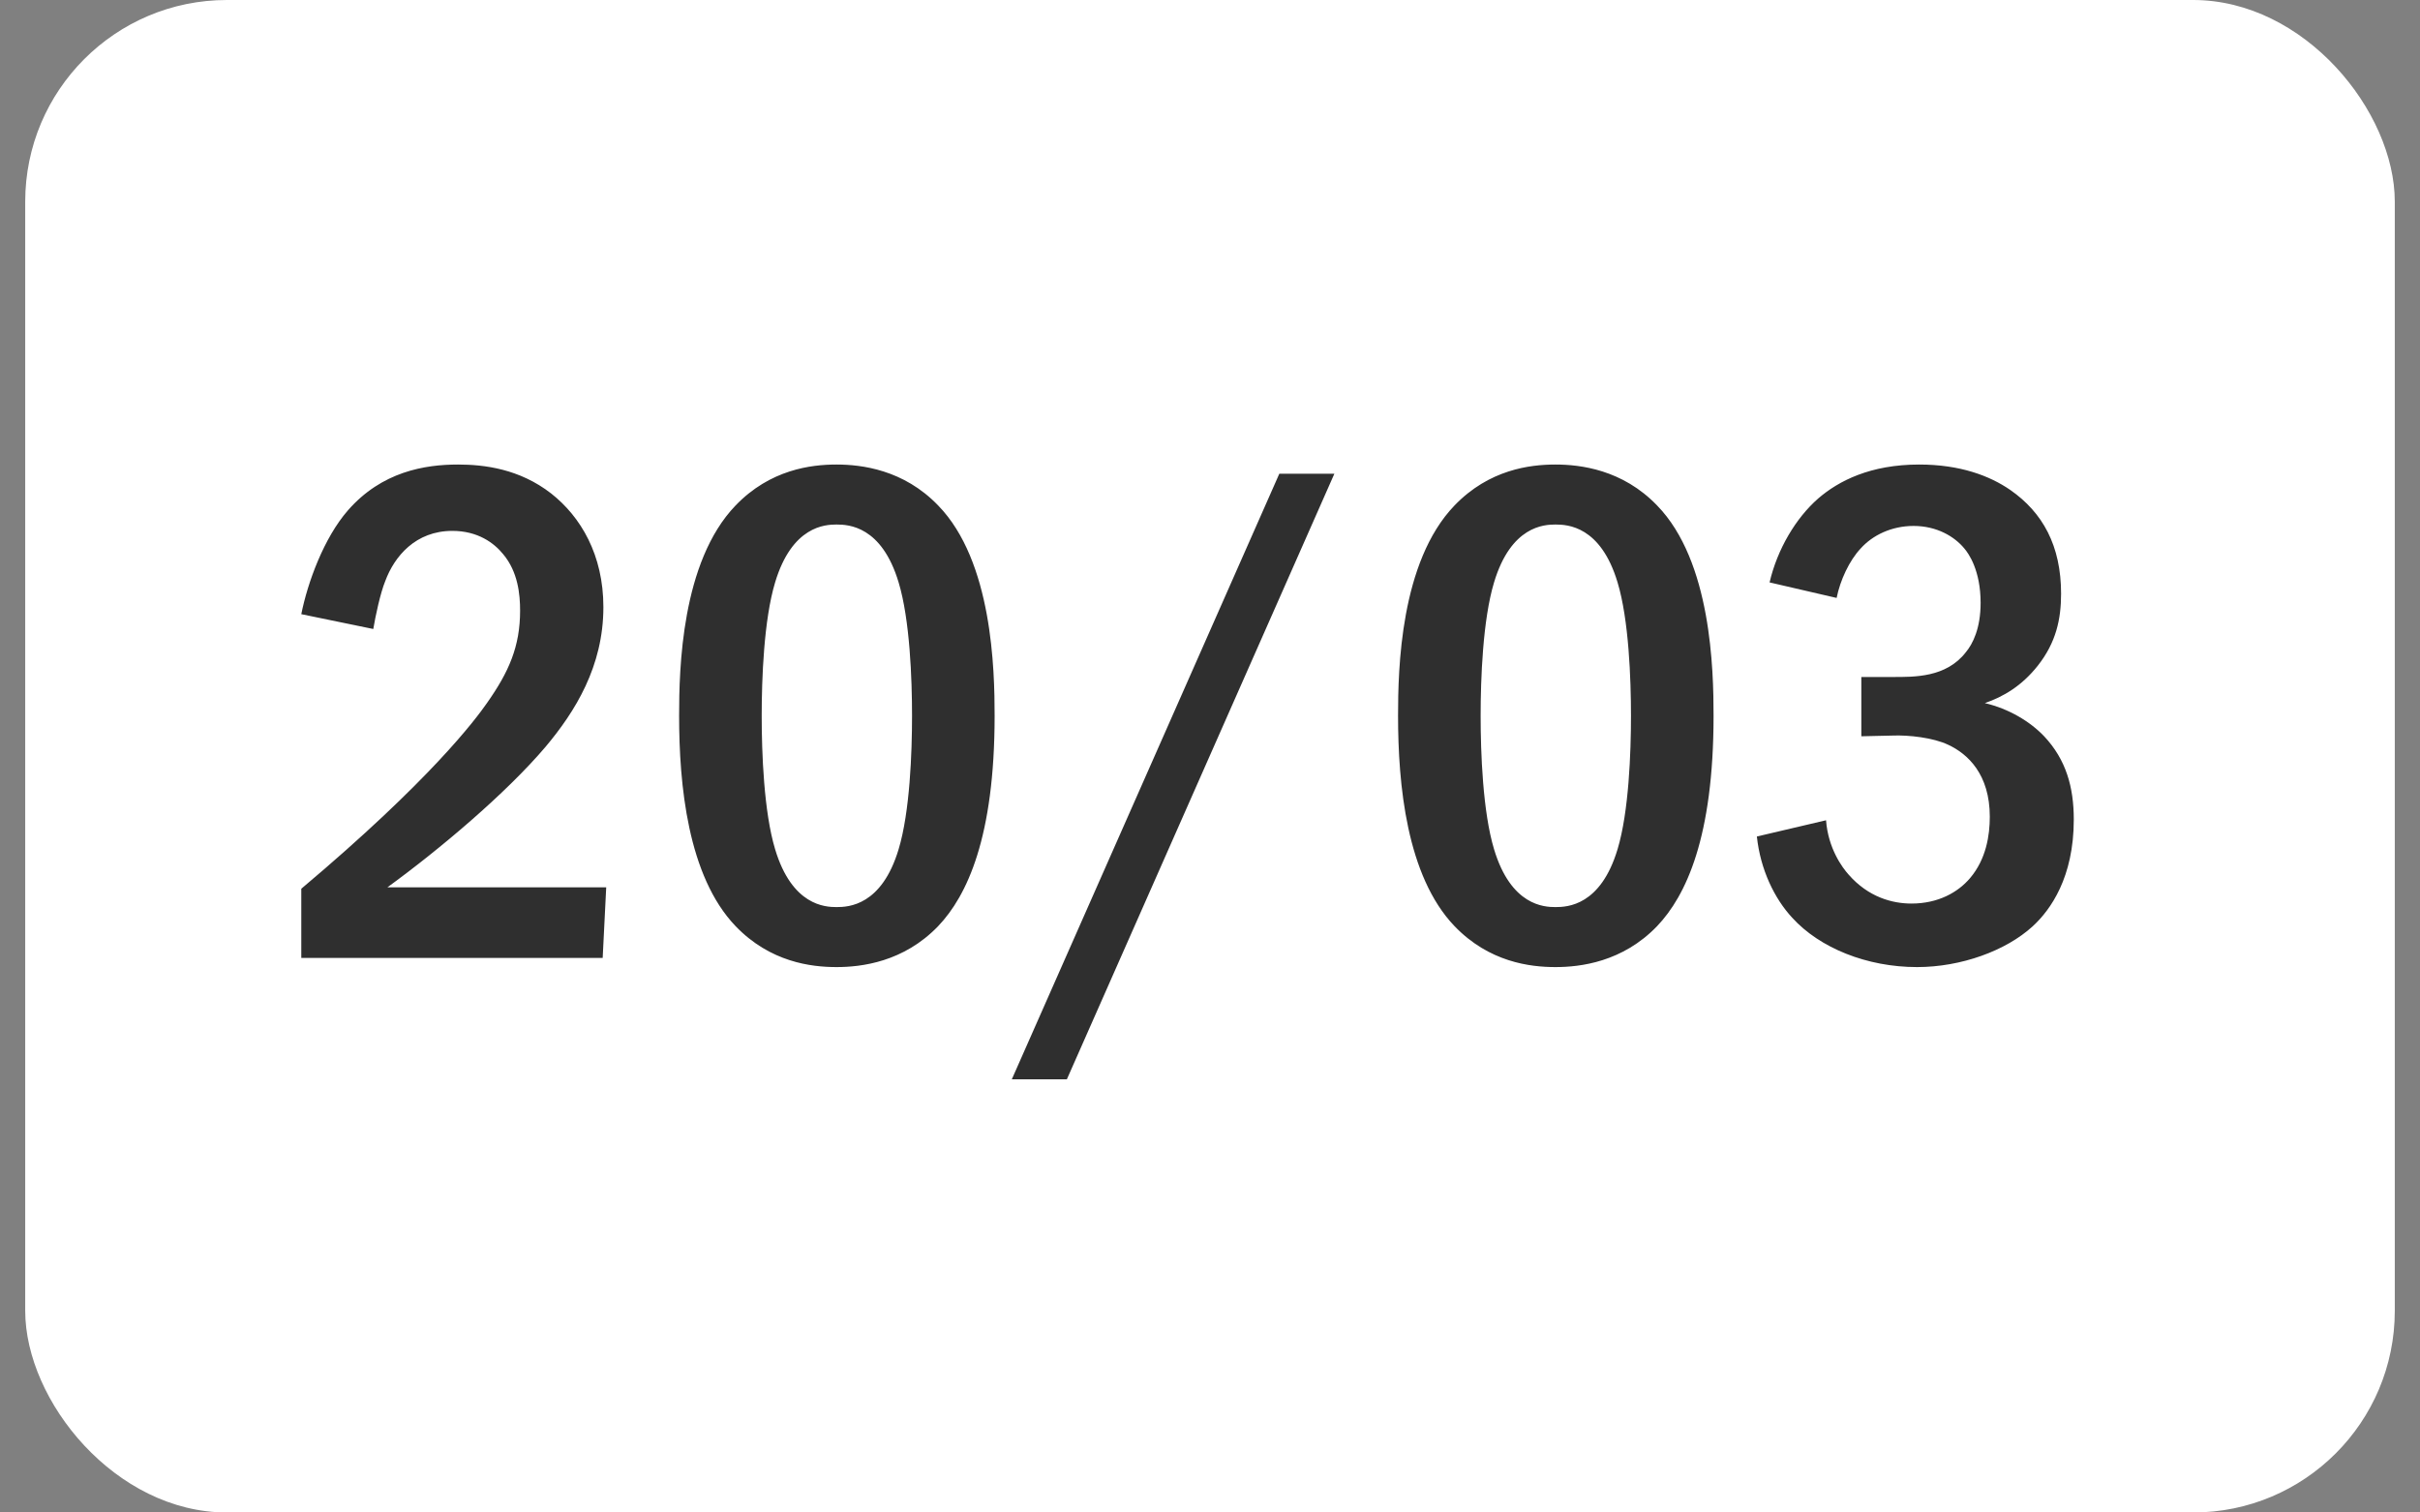 <?xml version="1.0" encoding="UTF-8"?> <svg xmlns="http://www.w3.org/2000/svg" width="48" height="30" viewBox="0 0 48 30" fill="none"><rect x="0" y="0" width="48" height="30" fill="#808080" stroke="none"/><rect x="0.5" width="47" height="30" rx="4" fill="white"></rect><path d="M7.404 12.476L5.976 12.182C6.102 11.552 6.424 10.67 6.9 10.124C7.572 9.354 8.426 9.214 9.084 9.214C9.602 9.214 10.302 9.298 10.932 9.788C11.52 10.25 11.968 11.006 11.968 12.042C11.968 13.218 11.408 14.114 10.82 14.814C10.036 15.738 8.706 16.858 7.684 17.6H12.024L11.954 19H5.976V17.628C8.538 15.472 9.434 14.268 9.658 13.946C10.092 13.33 10.316 12.826 10.316 12.112C10.316 11.79 10.274 11.342 9.98 10.992C9.798 10.768 9.476 10.53 8.972 10.53C8.244 10.53 7.824 11.034 7.642 11.524C7.544 11.762 7.446 12.224 7.404 12.476ZM16.592 9.214C17.082 9.214 17.922 9.312 18.608 10.026C19.686 11.132 19.728 13.288 19.728 14.198C19.728 16.606 19.182 17.768 18.608 18.37C17.922 19.084 17.082 19.182 16.592 19.182C16.088 19.182 15.276 19.084 14.59 18.37C13.638 17.376 13.47 15.556 13.47 14.198C13.47 13.274 13.512 11.146 14.59 10.026C15.276 9.312 16.088 9.214 16.592 9.214ZM16.592 10.404C16.368 10.404 15.71 10.432 15.374 11.552C15.15 12.294 15.108 13.47 15.108 14.198C15.108 14.926 15.15 16.102 15.374 16.844C15.71 17.964 16.368 17.992 16.592 17.992C16.83 17.992 17.488 17.964 17.824 16.844C18.048 16.102 18.09 14.926 18.09 14.198C18.09 13.47 18.048 12.294 17.824 11.552C17.488 10.432 16.83 10.404 16.592 10.404ZM25.375 9.396H26.467L21.161 21.408H20.069L25.375 9.396ZM30.852 9.214C31.342 9.214 32.182 9.312 32.868 10.026C33.946 11.132 33.988 13.288 33.988 14.198C33.988 16.606 33.442 17.768 32.868 18.37C32.182 19.084 31.342 19.182 30.852 19.182C30.348 19.182 29.536 19.084 28.85 18.37C27.898 17.376 27.73 15.556 27.73 14.198C27.73 13.274 27.772 11.146 28.85 10.026C29.536 9.312 30.348 9.214 30.852 9.214ZM30.852 10.404C30.628 10.404 29.97 10.432 29.634 11.552C29.41 12.294 29.368 13.47 29.368 14.198C29.368 14.926 29.41 16.102 29.634 16.844C29.97 17.964 30.628 17.992 30.852 17.992C31.09 17.992 31.748 17.964 32.084 16.844C32.308 16.102 32.35 14.926 32.35 14.198C32.35 13.47 32.308 12.294 32.084 11.552C31.748 10.432 31.09 10.404 30.852 10.404ZM36.429 11.86L35.099 11.552C35.253 10.894 35.617 10.278 36.065 9.886C36.471 9.536 37.101 9.214 38.067 9.214C38.879 9.214 39.467 9.438 39.873 9.718C40.517 10.166 40.881 10.824 40.881 11.776C40.881 12.28 40.783 12.742 40.419 13.204C40.097 13.61 39.733 13.82 39.369 13.946C39.845 14.058 40.265 14.31 40.545 14.604C40.979 15.066 41.133 15.612 41.133 16.256C41.133 17.404 40.671 18.048 40.321 18.37C39.789 18.86 38.893 19.182 38.025 19.182C37.031 19.182 36.093 18.804 35.547 18.202C35.197 17.824 34.917 17.25 34.847 16.592L36.219 16.27C36.261 16.83 36.541 17.208 36.667 17.348C37.059 17.796 37.535 17.922 37.913 17.922C38.445 17.922 38.837 17.698 39.075 17.418C39.397 17.04 39.467 16.564 39.467 16.2C39.467 15.36 39.033 14.954 38.641 14.772C38.347 14.632 37.857 14.576 37.535 14.59L36.919 14.604V13.428H37.535C37.969 13.428 38.599 13.442 38.991 12.938C39.131 12.77 39.285 12.462 39.285 11.958C39.285 11.314 39.047 10.978 38.963 10.88C38.767 10.642 38.417 10.432 37.955 10.432C37.521 10.432 37.143 10.614 36.905 10.88C36.681 11.118 36.499 11.51 36.429 11.86Z" fill="#2F2F2F"></path></svg> 